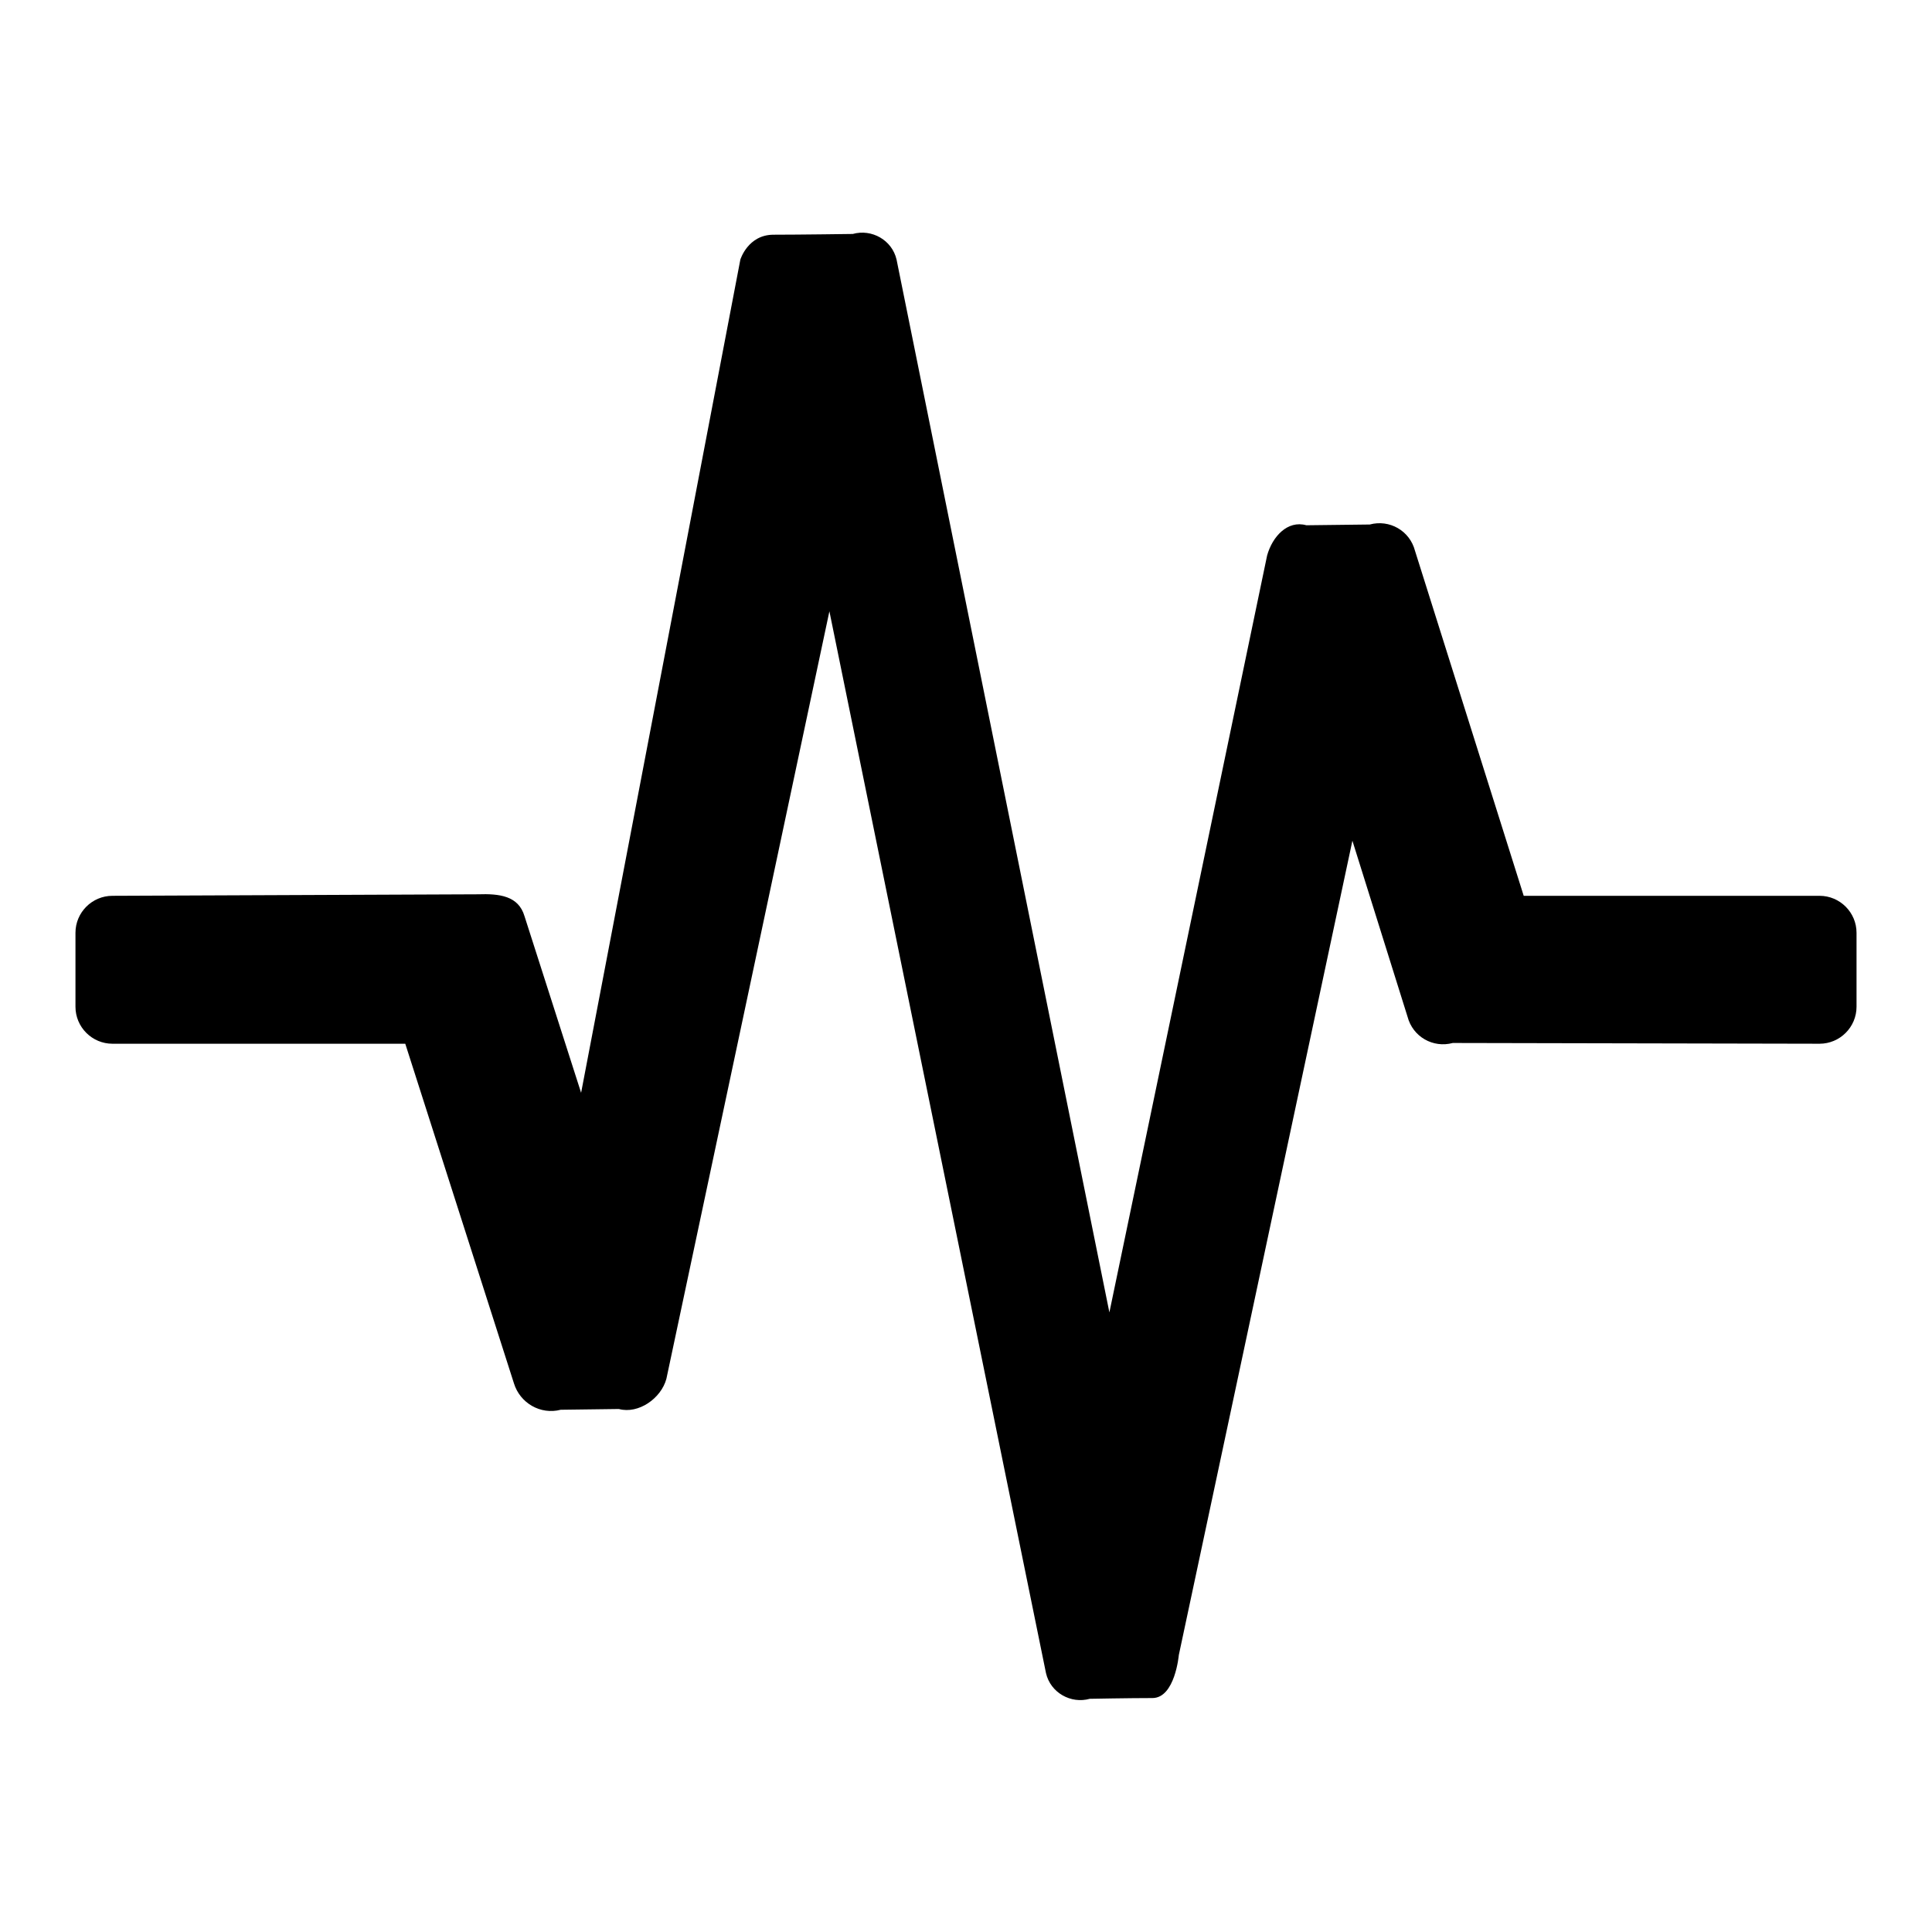 <?xml version="1.0" encoding="utf-8"?>
<!-- Svg Vector Icons : http://www.onlinewebfonts.com/icon -->
<!DOCTYPE svg PUBLIC "-//W3C//DTD SVG 1.1//EN" "http://www.w3.org/Graphics/SVG/1.1/DTD/svg11.dtd">
<svg version="1.1" xmlns="http://www.w3.org/2000/svg" xmlns:xlink="http://www.w3.org/1999/xlink" x="0px" y="0px" viewBox="0 0 256 256" enable-background="new 0 0 256 256" xml:space="preserve">
<g><g><path fill="#000000" d="M241.1,138.3l-48.6-0.1c-2.6,0.7-5.3-0.8-6-3.5l-7.3-23.3l-23,107.9c0,0-0.5,5.7-3.5,5.7s-8.3,0.1-8.3,0.1c-2.5,0.7-5.2-0.8-5.8-3.4L109.9,81L88.3,182.7c-0.7,2.6-3.7,4.7-6.3,4l-7.7,0.1c-2.7,0.7-5.4-0.9-6.2-3.5l-14.4-45H14.9c-2.7,0-4.9-2.2-4.9-4.9v-9.8c0-2.7,2.2-4.9,4.9-4.9l48.4-0.2c2.9-0.1,5.4,0.2,6.2,2.9l7.5,23.4L98.1,34.4c0,0,1-3.3,4.4-3.3c3.4,0,10.5-0.1,10.5-0.1c2.5-0.7,5.2,0.8,5.8,3.4L147,173.9l20.9-100.3c0.7-2.5,2.7-4.7,5.2-4l8.4-0.1c2.6-0.7,5.3,0.8,6,3.5l14.4,45.7h39.2c2.7,0,4.9,2.2,4.9,4.9v9.8C246,136.1,243.8,138.3,241.1,138.3z"/></g></g>
</svg>